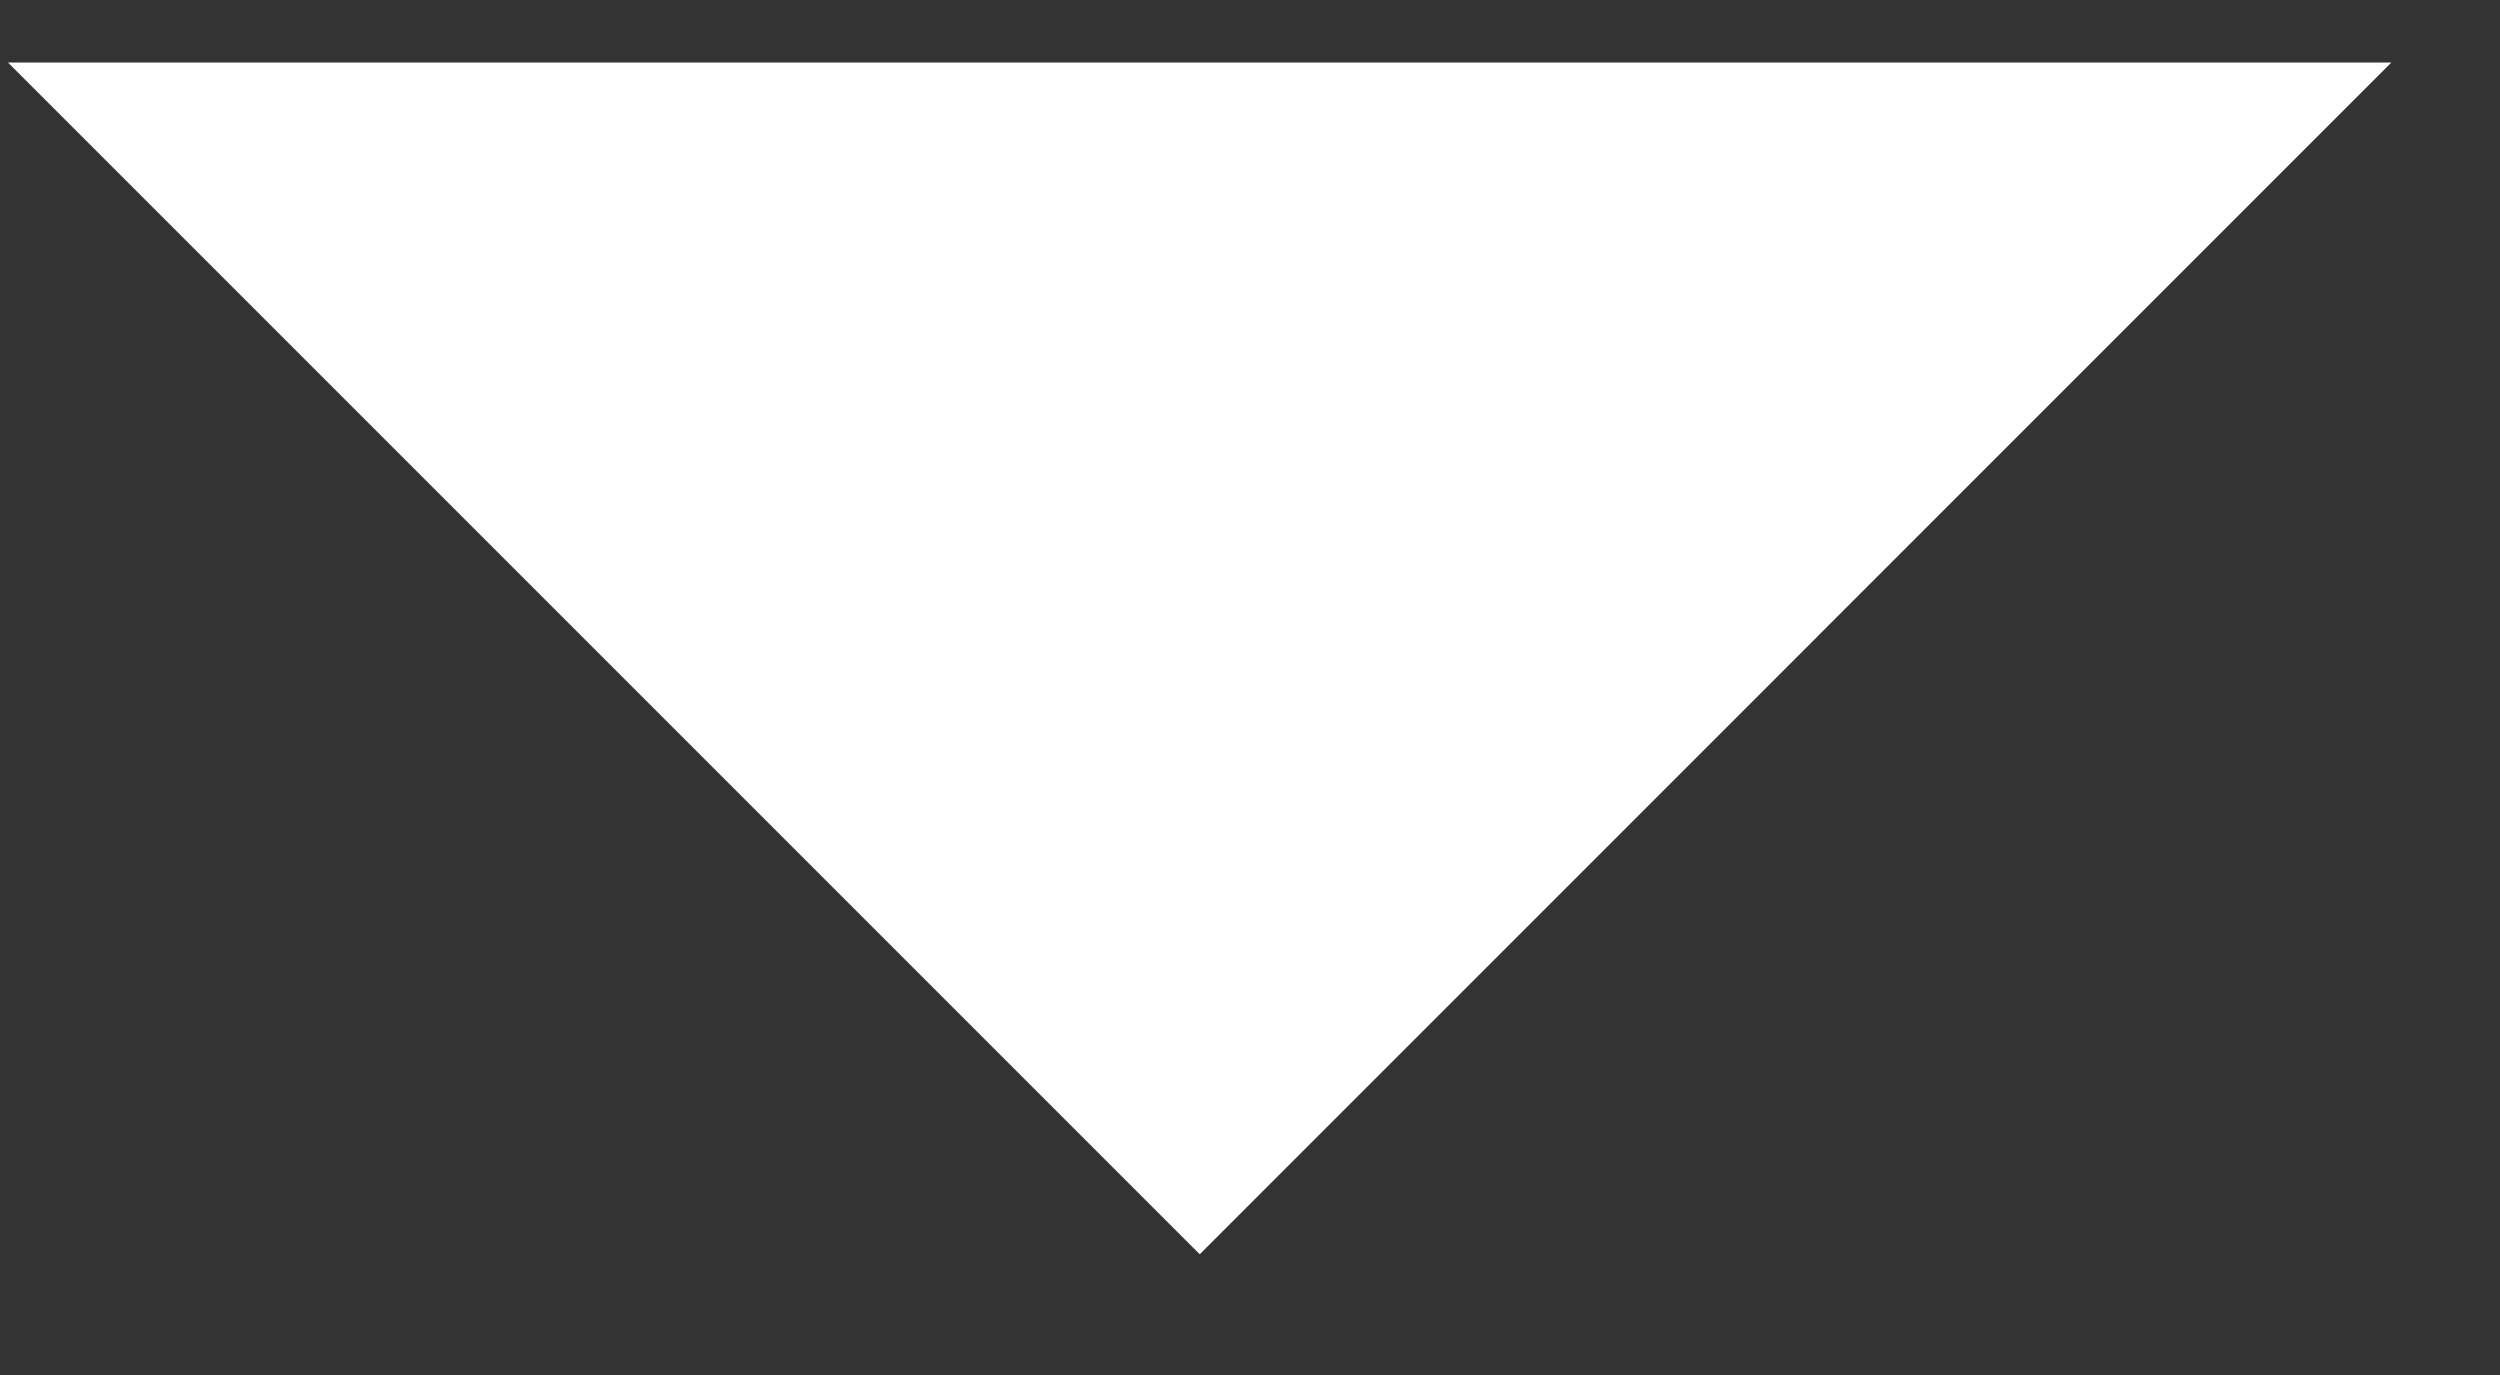 <svg width="20" height="11" viewBox="0 0 20 11" fill="none" xmlns="http://www.w3.org/2000/svg">
<rect x="0" y="0" width="20" height="11" fill="#333333" stroke="none"/>
<path fill-rule="evenodd" clip-rule="evenodd" d="M19.131 0.5L9.598 10.034L0.064 0.5H19.131Z" fill="#FFF"/>
</svg>
